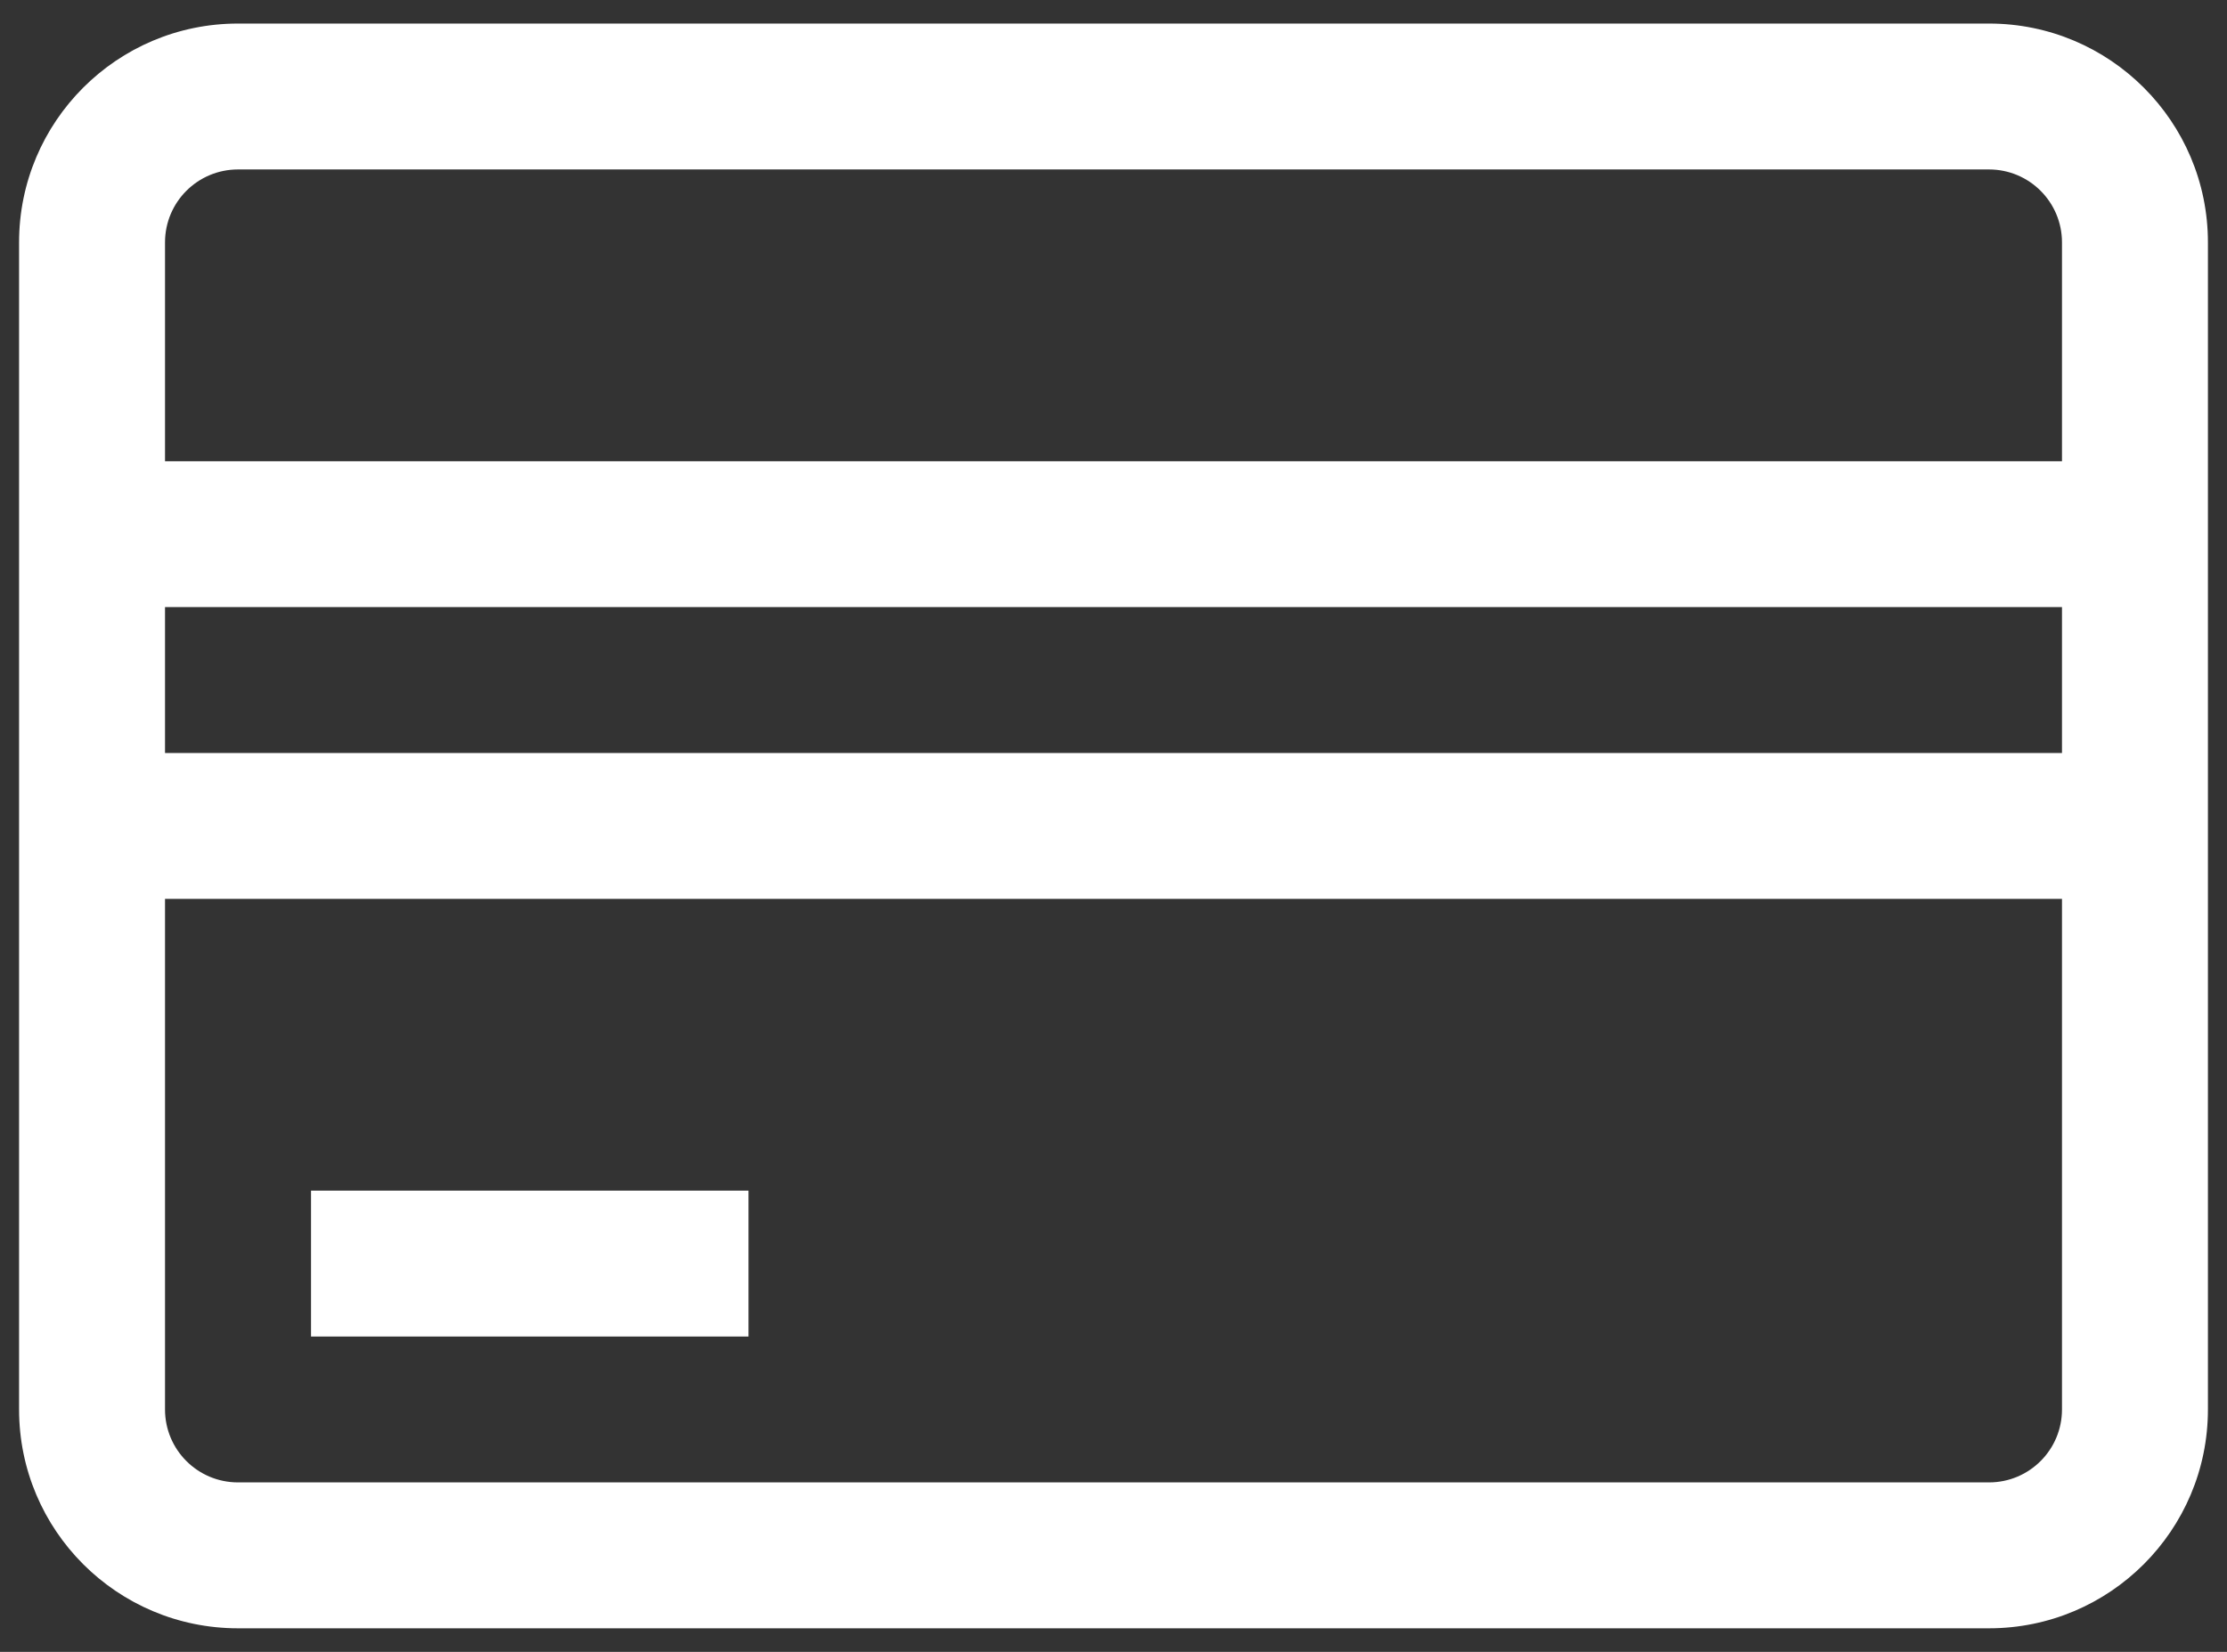 <svg width="62" height="46" viewBox="0 0 62 46" fill="none" xmlns="http://www.w3.org/2000/svg">
<rect x="0" y="0" width="62" height="46" fill="#333333" stroke="none"/>
<g id="Group">
<path id="Vector" d="M20.838 37.219H8.659V33.156H20.838V37.219Z" fill="white"/>
<path id="Vector_2" fill-rule="evenodd" clip-rule="evenodd" d="M55.375 0.656H6.625C3.26 0.656 0.531 3.385 0.531 6.75V39.25C0.531 42.615 3.26 45.344 6.625 45.344H55.375C58.74 45.344 61.469 42.615 61.469 39.25V6.75C61.469 3.385 58.74 0.656 55.375 0.656ZM4.594 20.969V16.906H57.406V20.969H4.594ZM4.594 12.844H57.406V6.75C57.406 5.628 56.497 4.719 55.375 4.719H6.625C5.503 4.719 4.594 5.628 4.594 6.75V12.844ZM4.594 25.031H57.406V39.25C57.406 40.372 56.497 41.281 55.375 41.281H6.625C5.503 41.281 4.594 40.372 4.594 39.25V25.031Z" fill="white"/>
</g>
</svg>
